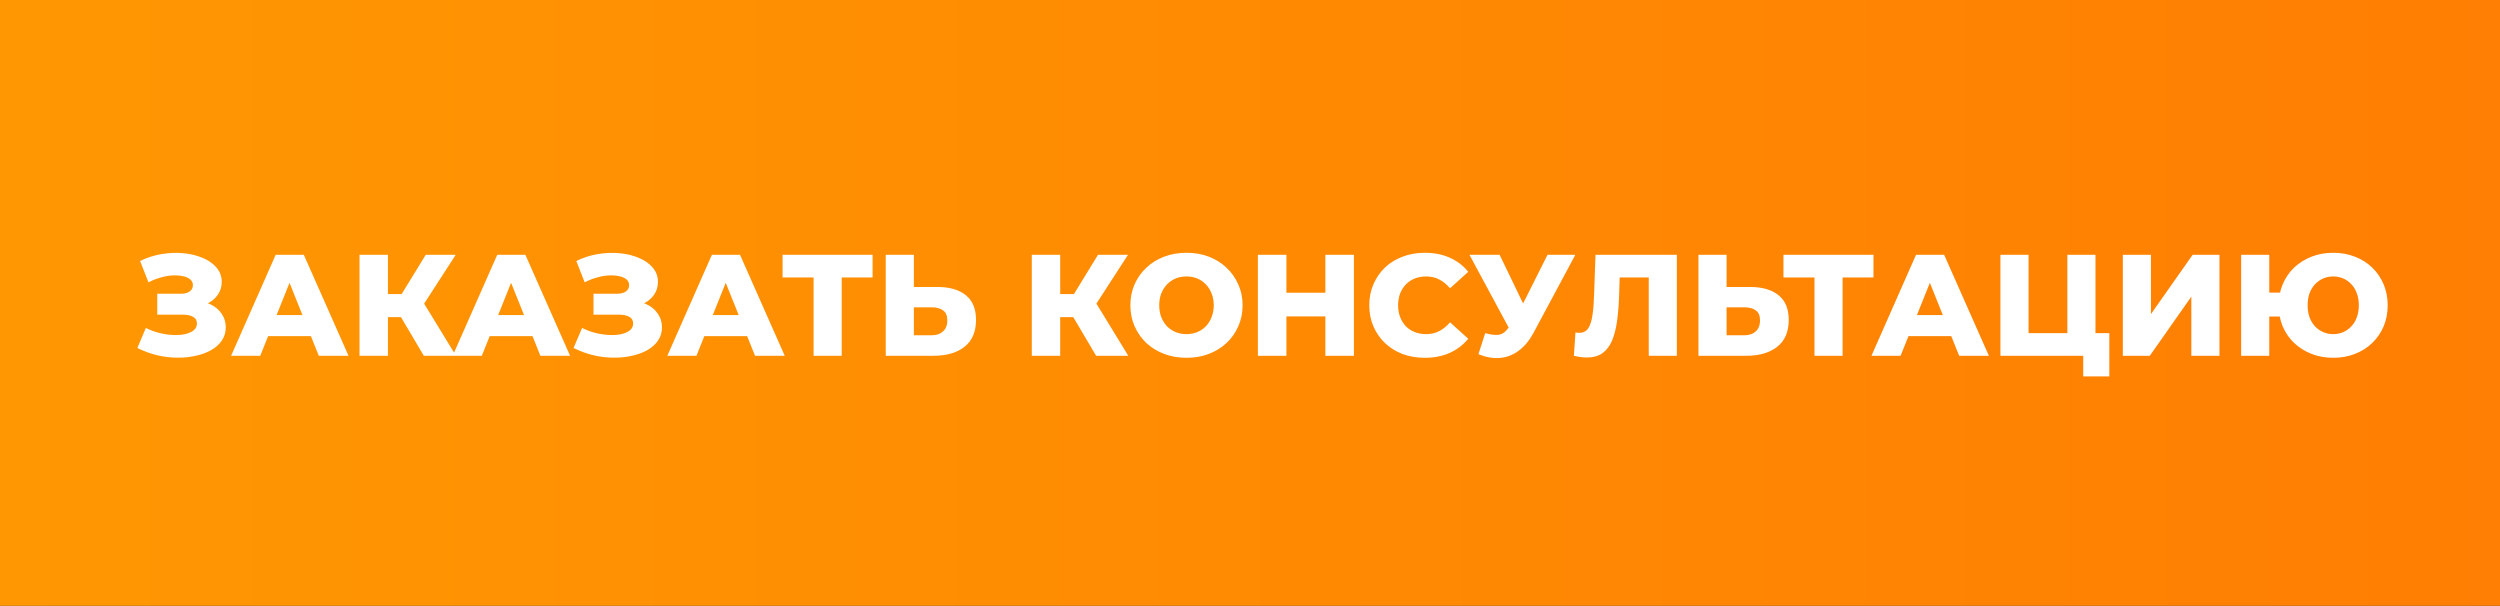 <?xml version="1.0" encoding="UTF-8"?> <svg xmlns="http://www.w3.org/2000/svg" width="260" height="63" viewBox="0 0 260 63" fill="none"><rect x="0" y="0" width="260" height="63" fill="#333333" stroke="none"/> <rect width="260" height="63" fill="url(#paint0_linear_348_9)"></rect> <path d="M14.285 36.19L15.17 34.105C15.62 34.335 16.09 34.51 16.58 34.63C17.07 34.75 17.545 34.82 18.005 34.84C18.465 34.86 18.88 34.83 19.25 34.75C19.63 34.66 19.93 34.525 20.15 34.345C20.37 34.165 20.48 33.93 20.48 33.64C20.48 33.32 20.345 33.09 20.075 32.95C19.815 32.8 19.47 32.725 19.04 32.725H16.355V30.55H18.8C19.2 30.55 19.51 30.47 19.73 30.31C19.95 30.15 20.06 29.935 20.06 29.665C20.06 29.405 19.965 29.2 19.775 29.05C19.585 28.89 19.33 28.78 19.01 28.72C18.69 28.65 18.33 28.625 17.93 28.645C17.53 28.665 17.115 28.74 16.685 28.87C16.255 28.99 15.84 29.155 15.44 29.365L14.57 27.145C15.28 26.795 16.025 26.555 16.805 26.425C17.585 26.295 18.345 26.265 19.085 26.335C19.825 26.405 20.495 26.57 21.095 26.83C21.695 27.08 22.17 27.415 22.52 27.835C22.88 28.255 23.06 28.75 23.06 29.32C23.06 29.82 22.925 30.265 22.655 30.655C22.385 31.045 22.02 31.35 21.56 31.57C21.1 31.79 20.57 31.9 19.97 31.9L20.045 31.27C20.735 31.27 21.335 31.39 21.845 31.63C22.365 31.87 22.765 32.2 23.045 32.62C23.335 33.03 23.48 33.505 23.48 34.045C23.48 34.555 23.345 35.01 23.075 35.41C22.815 35.8 22.45 36.13 21.98 36.4C21.51 36.67 20.97 36.87 20.36 37C19.76 37.14 19.115 37.205 18.425 37.195C17.735 37.195 17.035 37.11 16.325 36.94C15.625 36.77 14.945 36.52 14.285 36.19ZM24.036 37L28.671 26.5H31.596L36.246 37H33.156L29.526 27.955H30.696L27.066 37H24.036ZM26.571 34.96L27.336 32.77H32.466L33.231 34.96H26.571ZM44.079 37L41.124 32.005L43.509 30.595L47.424 37H44.079ZM37.389 37V26.5H40.344V37H37.389ZM39.489 32.98V30.58H43.299V32.98H39.489ZM43.794 32.065L41.049 31.765L44.274 26.5H47.394L43.794 32.065ZM47.078 37L51.713 26.5H54.638L59.288 37H56.198L52.568 27.955H53.738L50.108 37H47.078ZM49.613 34.96L50.378 32.77H55.508L56.273 34.96H49.613ZM59.651 36.19L60.536 34.105C60.986 34.335 61.456 34.51 61.946 34.63C62.436 34.75 62.911 34.82 63.371 34.84C63.831 34.86 64.246 34.83 64.616 34.75C64.996 34.66 65.296 34.525 65.516 34.345C65.736 34.165 65.846 33.93 65.846 33.64C65.846 33.32 65.711 33.09 65.441 32.95C65.181 32.8 64.836 32.725 64.406 32.725H61.721V30.55H64.166C64.566 30.55 64.876 30.47 65.096 30.31C65.316 30.15 65.426 29.935 65.426 29.665C65.426 29.405 65.331 29.2 65.141 29.05C64.951 28.89 64.696 28.78 64.376 28.72C64.056 28.65 63.696 28.625 63.296 28.645C62.896 28.665 62.481 28.74 62.051 28.87C61.621 28.99 61.206 29.155 60.806 29.365L59.936 27.145C60.646 26.795 61.391 26.555 62.171 26.425C62.951 26.295 63.711 26.265 64.451 26.335C65.191 26.405 65.861 26.57 66.461 26.83C67.061 27.08 67.536 27.415 67.886 27.835C68.246 28.255 68.426 28.75 68.426 29.32C68.426 29.82 68.291 30.265 68.021 30.655C67.751 31.045 67.386 31.35 66.926 31.57C66.466 31.79 65.936 31.9 65.336 31.9L65.411 31.27C66.101 31.27 66.701 31.39 67.211 31.63C67.731 31.87 68.131 32.2 68.411 32.62C68.701 33.03 68.846 33.505 68.846 34.045C68.846 34.555 68.711 35.01 68.441 35.41C68.181 35.8 67.816 36.13 67.346 36.4C66.876 36.67 66.336 36.87 65.726 37C65.126 37.14 64.481 37.205 63.791 37.195C63.101 37.195 62.401 37.11 61.691 36.94C60.991 36.77 60.311 36.52 59.651 36.19ZM69.402 37L74.037 26.5H76.962L81.612 37H78.522L74.892 27.955H76.062L72.432 37H69.402ZM71.937 34.96L72.702 32.77H77.832L78.597 34.96H71.937ZM84.613 37V28.195L85.273 28.855H81.388V26.5H90.748V28.855H86.878L87.538 28.195V37H84.613ZM97.472 29.845C98.752 29.845 99.742 30.13 100.442 30.7C101.152 31.27 101.507 32.125 101.507 33.265C101.507 34.495 101.112 35.425 100.322 36.055C99.532 36.685 98.452 37 97.082 37H92.117V26.5H95.042V29.845H97.472ZM96.887 34.87C97.387 34.87 97.782 34.735 98.072 34.465C98.372 34.195 98.522 33.815 98.522 33.325C98.522 32.825 98.372 32.475 98.072 32.275C97.782 32.065 97.387 31.96 96.887 31.96H95.042V34.87H96.887ZM113.996 37L111.041 32.005L113.426 30.595L117.341 37H113.996ZM107.306 37V26.5H110.261V37H107.306ZM109.406 32.98V30.58H113.216V32.98H109.406ZM113.711 32.065L110.966 31.765L114.191 26.5H117.311L113.711 32.065ZM123.395 37.21C122.555 37.21 121.78 37.075 121.07 36.805C120.36 36.535 119.74 36.155 119.21 35.665C118.69 35.165 118.285 34.585 117.995 33.925C117.705 33.265 117.56 32.54 117.56 31.75C117.56 30.96 117.705 30.235 117.995 29.575C118.285 28.915 118.69 28.34 119.21 27.85C119.74 27.35 120.36 26.965 121.07 26.695C121.78 26.425 122.555 26.29 123.395 26.29C124.245 26.29 125.02 26.425 125.72 26.695C126.43 26.965 127.045 27.35 127.565 27.85C128.085 28.34 128.49 28.915 128.78 29.575C129.08 30.235 129.23 30.96 129.23 31.75C129.23 32.54 129.08 33.27 128.78 33.94C128.49 34.6 128.085 35.175 127.565 35.665C127.045 36.155 126.43 36.535 125.72 36.805C125.02 37.075 124.245 37.21 123.395 37.21ZM123.395 34.75C123.795 34.75 124.165 34.68 124.505 34.54C124.855 34.4 125.155 34.2 125.405 33.94C125.665 33.67 125.865 33.35 126.005 32.98C126.155 32.61 126.23 32.2 126.23 31.75C126.23 31.29 126.155 30.88 126.005 30.52C125.865 30.15 125.665 29.835 125.405 29.575C125.155 29.305 124.855 29.1 124.505 28.96C124.165 28.82 123.795 28.75 123.395 28.75C122.995 28.75 122.62 28.82 122.27 28.96C121.93 29.1 121.63 29.305 121.37 29.575C121.12 29.835 120.92 30.15 120.77 30.52C120.63 30.88 120.56 31.29 120.56 31.75C120.56 32.2 120.63 32.61 120.77 32.98C120.92 33.35 121.12 33.67 121.37 33.94C121.63 34.2 121.93 34.4 122.27 34.54C122.62 34.68 122.995 34.75 123.395 34.75ZM137.838 26.5H140.808V37H137.838V26.5ZM133.788 37H130.818V26.5H133.788V37ZM138.048 32.905H133.578V30.445H138.048V32.905ZM148.179 37.21C147.349 37.21 146.579 37.08 145.869 36.82C145.169 36.55 144.559 36.17 144.039 35.68C143.529 35.19 143.129 34.615 142.839 33.955C142.549 33.285 142.404 32.55 142.404 31.75C142.404 30.95 142.549 30.22 142.839 29.56C143.129 28.89 143.529 28.31 144.039 27.82C144.559 27.33 145.169 26.955 145.869 26.695C146.579 26.425 147.349 26.29 148.179 26.29C149.149 26.29 150.014 26.46 150.774 26.8C151.544 27.14 152.184 27.63 152.694 28.27L150.804 29.98C150.464 29.58 150.089 29.275 149.679 29.065C149.279 28.855 148.829 28.75 148.329 28.75C147.899 28.75 147.504 28.82 147.144 28.96C146.784 29.1 146.474 29.305 146.214 29.575C145.964 29.835 145.764 30.15 145.614 30.52C145.474 30.89 145.404 31.3 145.404 31.75C145.404 32.2 145.474 32.61 145.614 32.98C145.764 33.35 145.964 33.67 146.214 33.94C146.474 34.2 146.784 34.4 147.144 34.54C147.504 34.68 147.899 34.75 148.329 34.75C148.829 34.75 149.279 34.645 149.679 34.435C150.089 34.225 150.464 33.92 150.804 33.52L152.694 35.23C152.184 35.86 151.544 36.35 150.774 36.7C150.014 37.04 149.149 37.21 148.179 37.21ZM154.46 34.645C155.05 34.815 155.53 34.87 155.9 34.81C156.28 34.74 156.615 34.49 156.905 34.06L157.415 33.31L157.67 33.025L160.94 26.5H163.835L159.485 34.615C159.055 35.415 158.54 36.035 157.94 36.475C157.35 36.915 156.7 37.165 155.99 37.225C155.28 37.285 154.535 37.155 153.755 36.835L154.46 34.645ZM157.625 35.41L152.825 26.5H155.96L159.245 33.31L157.625 35.41ZM165.033 37.18C164.833 37.18 164.618 37.165 164.388 37.135C164.168 37.105 163.933 37.06 163.683 37L163.848 34.57C163.988 34.6 164.123 34.615 164.253 34.615C164.663 34.615 164.973 34.455 165.183 34.135C165.393 33.805 165.538 33.345 165.618 32.755C165.708 32.165 165.763 31.475 165.783 30.685L165.933 26.5H174.393V37H171.468V28.195L172.113 28.855H167.868L168.468 28.165L168.393 30.565C168.363 31.585 168.293 32.505 168.183 33.325C168.073 34.135 167.898 34.83 167.658 35.41C167.418 35.98 167.083 36.42 166.653 36.73C166.233 37.03 165.693 37.18 165.033 37.18ZM181.994 29.845C183.274 29.845 184.264 30.13 184.964 30.7C185.674 31.27 186.029 32.125 186.029 33.265C186.029 34.495 185.634 35.425 184.844 36.055C184.054 36.685 182.974 37 181.604 37H176.639V26.5H179.564V29.845H181.994ZM181.409 34.87C181.909 34.87 182.304 34.735 182.594 34.465C182.894 34.195 183.044 33.815 183.044 33.325C183.044 32.825 182.894 32.475 182.594 32.275C182.304 32.065 181.909 31.96 181.409 31.96H179.564V34.87H181.409ZM188.705 37V28.195L189.365 28.855H185.48V26.5H194.84V28.855H190.97L191.63 28.195V37H188.705ZM194.632 37L199.267 26.5H202.192L206.842 37H203.752L200.122 27.955H201.292L197.662 37H194.632ZM197.167 34.96L197.932 32.77H203.062L203.827 34.96H197.167ZM208.045 37V26.5H210.97V34.645H215.005V26.5H217.93V37H208.045ZM216.655 39.145V36.34L217.27 37H215.005V34.645H219.37V39.145H216.655ZM220.774 37V26.5H223.699V32.665L228.034 26.5H230.824V37H227.899V30.85L223.579 37H220.774ZM233.079 37V26.5H236.004V30.43H238.719V32.92H236.004V37H233.079ZM242.664 37.21C241.844 37.21 241.089 37.075 240.399 36.805C239.709 36.535 239.104 36.155 238.584 35.665C238.074 35.175 237.679 34.6 237.399 33.94C237.119 33.27 236.979 32.54 236.979 31.75C236.979 30.96 237.119 30.235 237.399 29.575C237.679 28.905 238.074 28.325 238.584 27.835C239.104 27.345 239.709 26.965 240.399 26.695C241.089 26.425 241.844 26.29 242.664 26.29C243.474 26.29 244.224 26.425 244.914 26.695C245.614 26.965 246.214 27.345 246.714 27.835C247.224 28.325 247.619 28.905 247.899 29.575C248.179 30.235 248.319 30.96 248.319 31.75C248.319 32.54 248.179 33.27 247.899 33.94C247.619 34.6 247.224 35.175 246.714 35.665C246.214 36.155 245.614 36.535 244.914 36.805C244.224 37.075 243.474 37.21 242.664 37.21ZM242.649 34.75C243.029 34.75 243.379 34.68 243.699 34.54C244.019 34.4 244.299 34.2 244.539 33.94C244.789 33.68 244.979 33.365 245.109 32.995C245.249 32.625 245.319 32.21 245.319 31.75C245.319 31.29 245.249 30.875 245.109 30.505C244.979 30.135 244.789 29.82 244.539 29.56C244.299 29.3 244.019 29.1 243.699 28.96C243.379 28.82 243.034 28.75 242.664 28.75C242.284 28.75 241.934 28.82 241.614 28.96C241.294 29.1 241.009 29.3 240.759 29.56C240.519 29.82 240.329 30.135 240.189 30.505C240.059 30.875 239.994 31.29 239.994 31.75C239.994 32.21 240.059 32.625 240.189 32.995C240.329 33.365 240.519 33.68 240.759 33.94C241.009 34.2 241.294 34.4 241.614 34.54C241.934 34.68 242.279 34.75 242.649 34.75Z" fill="white"></path> <defs> <linearGradient id="paint0_linear_348_9" x1="0" y1="32" x2="283" y2="32" gradientUnits="userSpaceOnUse"> <stop stop-color="#FF9702"></stop> <stop offset="1" stop-color="#FF7C03"></stop> </linearGradient> </defs> </svg> 